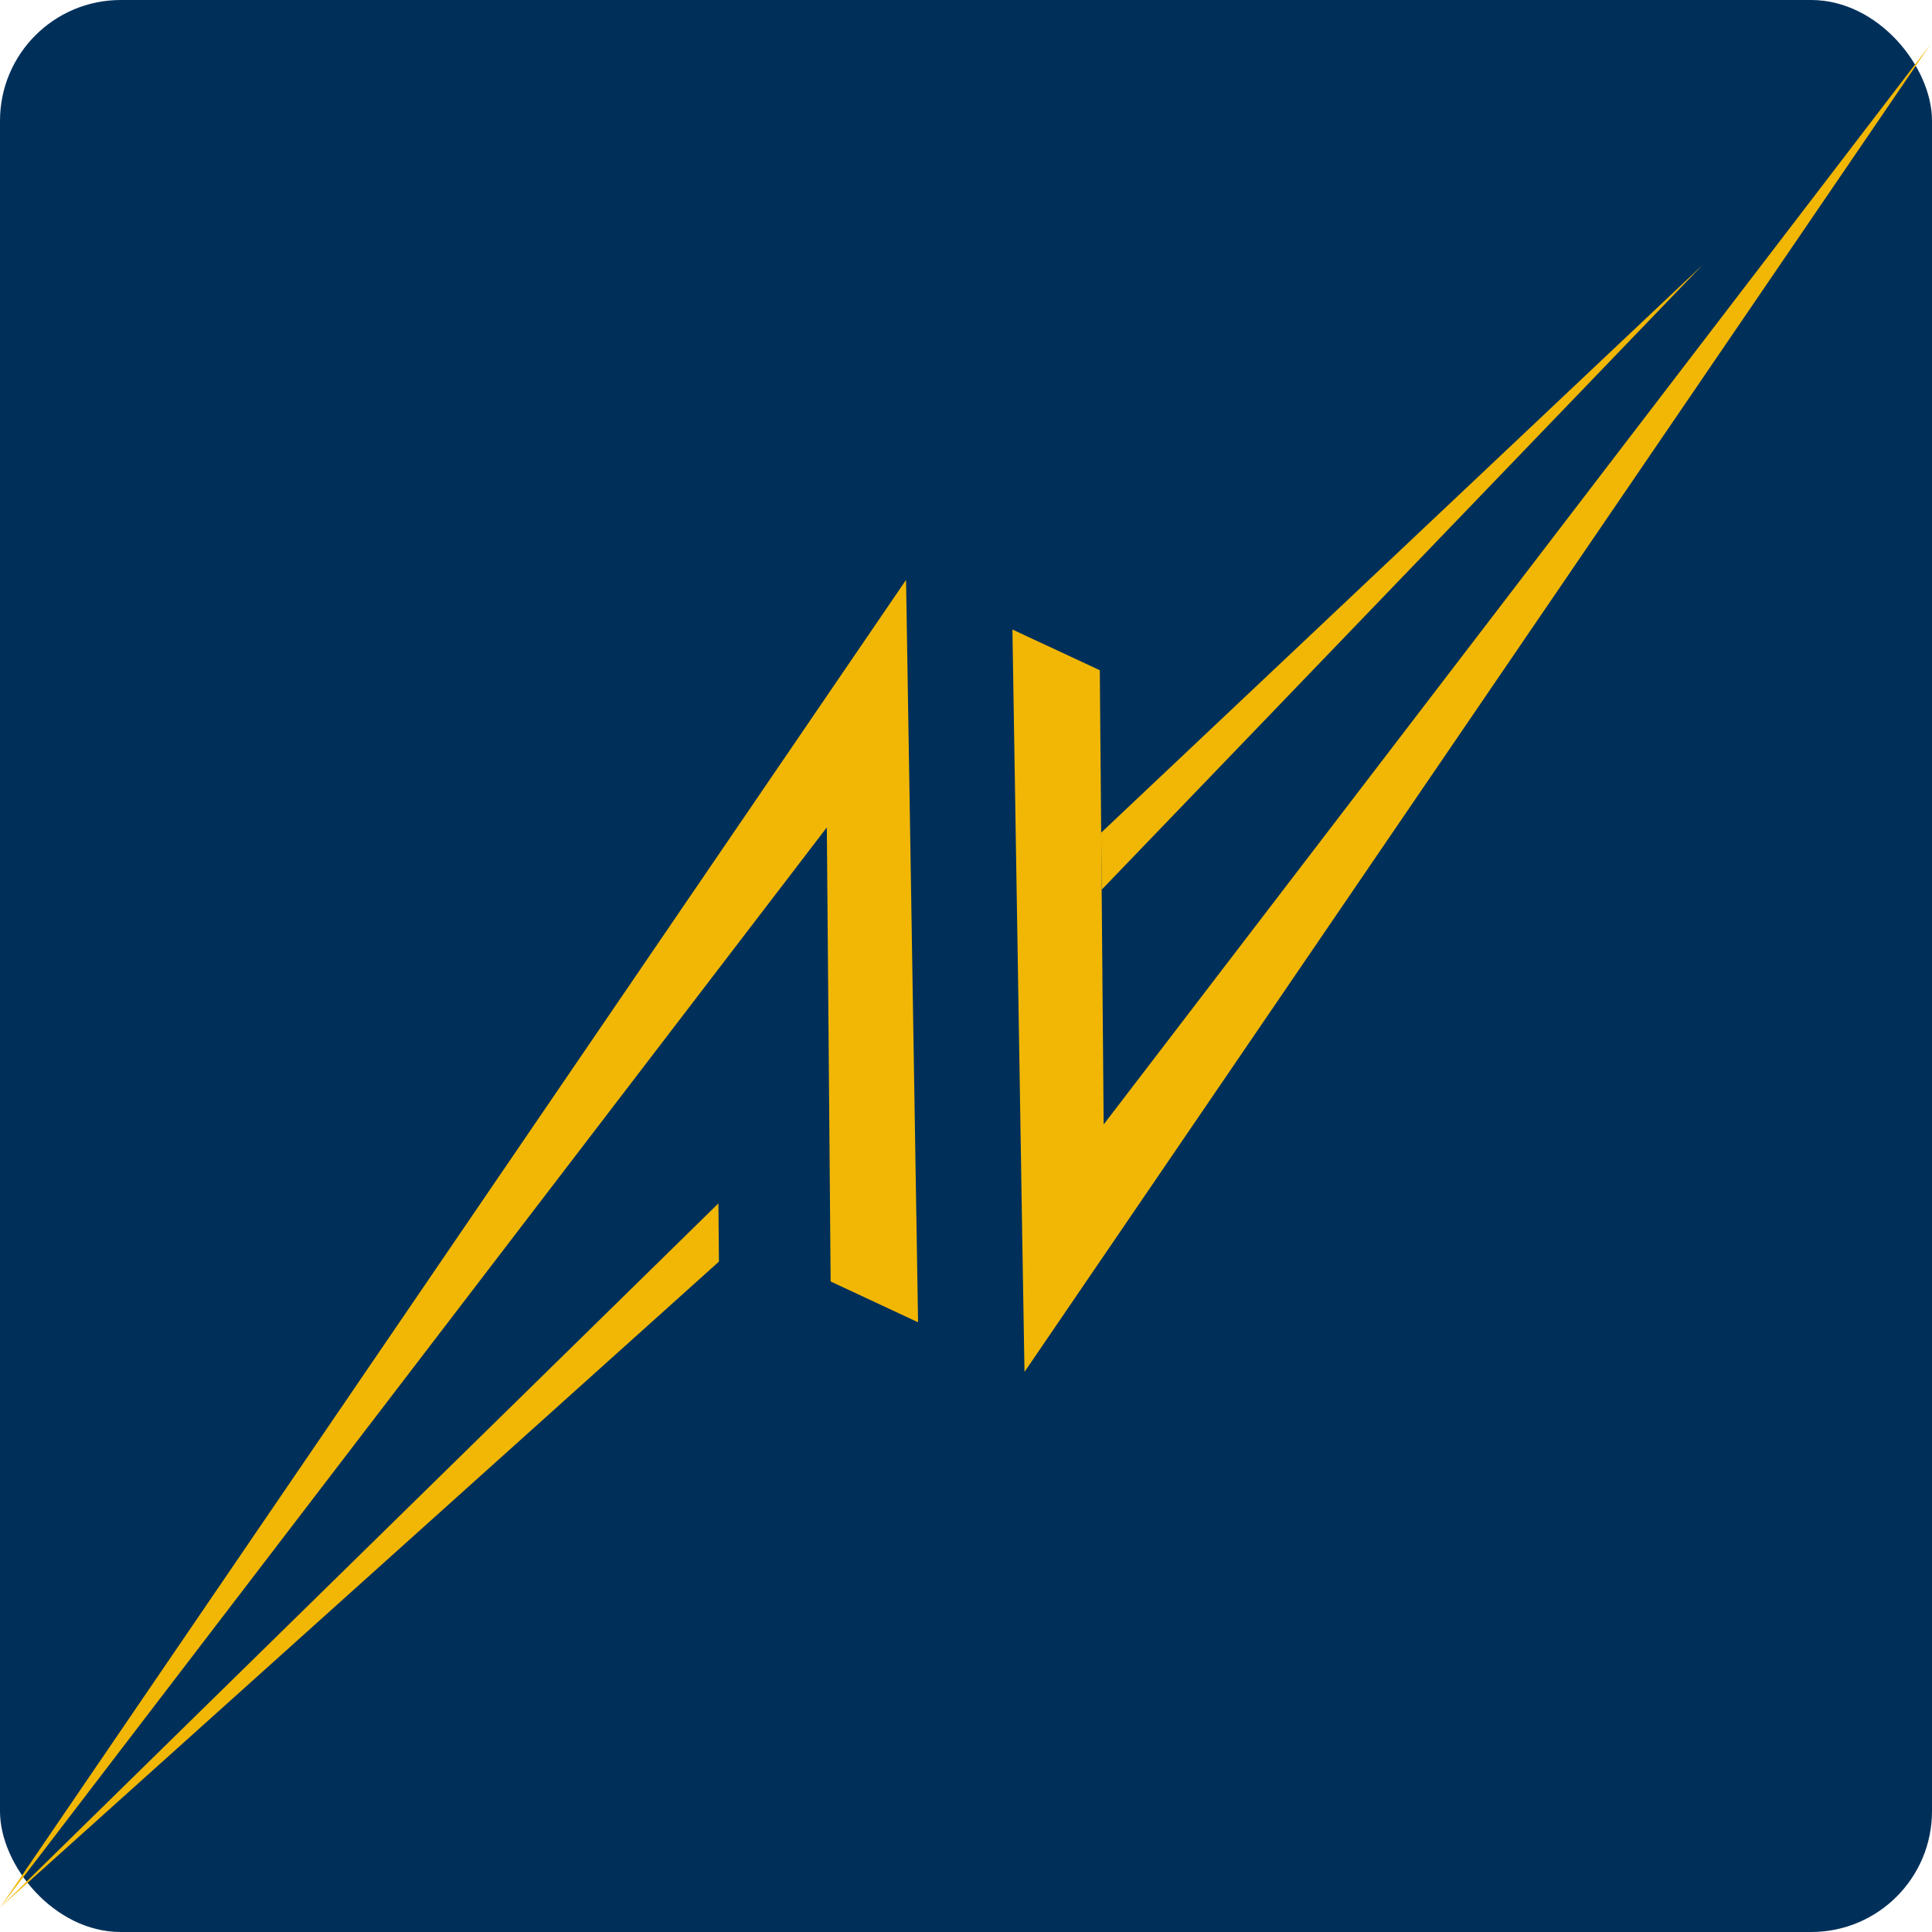 <svg width="32" height="32" viewBox="0 0 32 32" fill="none" xmlns="http://www.w3.org/2000/svg">
<rect x="0" y="0" width="32" height="32" fill="#808080" stroke="none"/>
<g clip-path="url(#clip0)">
<rect width="32" height="32" fill="white"/>
<rect width="32" height="32" rx="2" fill="#00305A"/>
<path d="M28.195 4.393L18.247 14.736L18.239 13.791L28.195 4.393Z" fill="#F2B705"/>
<path d="M15.206 21.901L13.758 21.225L13.695 13.704L0 31.596L15.007 9.605L15.206 21.901Z" fill="#F2B705"/>
<path d="M31.974 0.735L16.969 22.723L16.93 20.388L16.769 10.427L18.216 11.101L18.28 18.625L31.974 0.735Z" fill="#F2B705"/>
<path d="M11.908 20.896L0.001 31.595L11.899 19.932L11.908 20.896Z" fill="#F2B705"/>
</g>
<defs>
<clipPath id="clip0">
<rect width="32" height="32" fill="white"/>
</clipPath>
</defs>
</svg>
